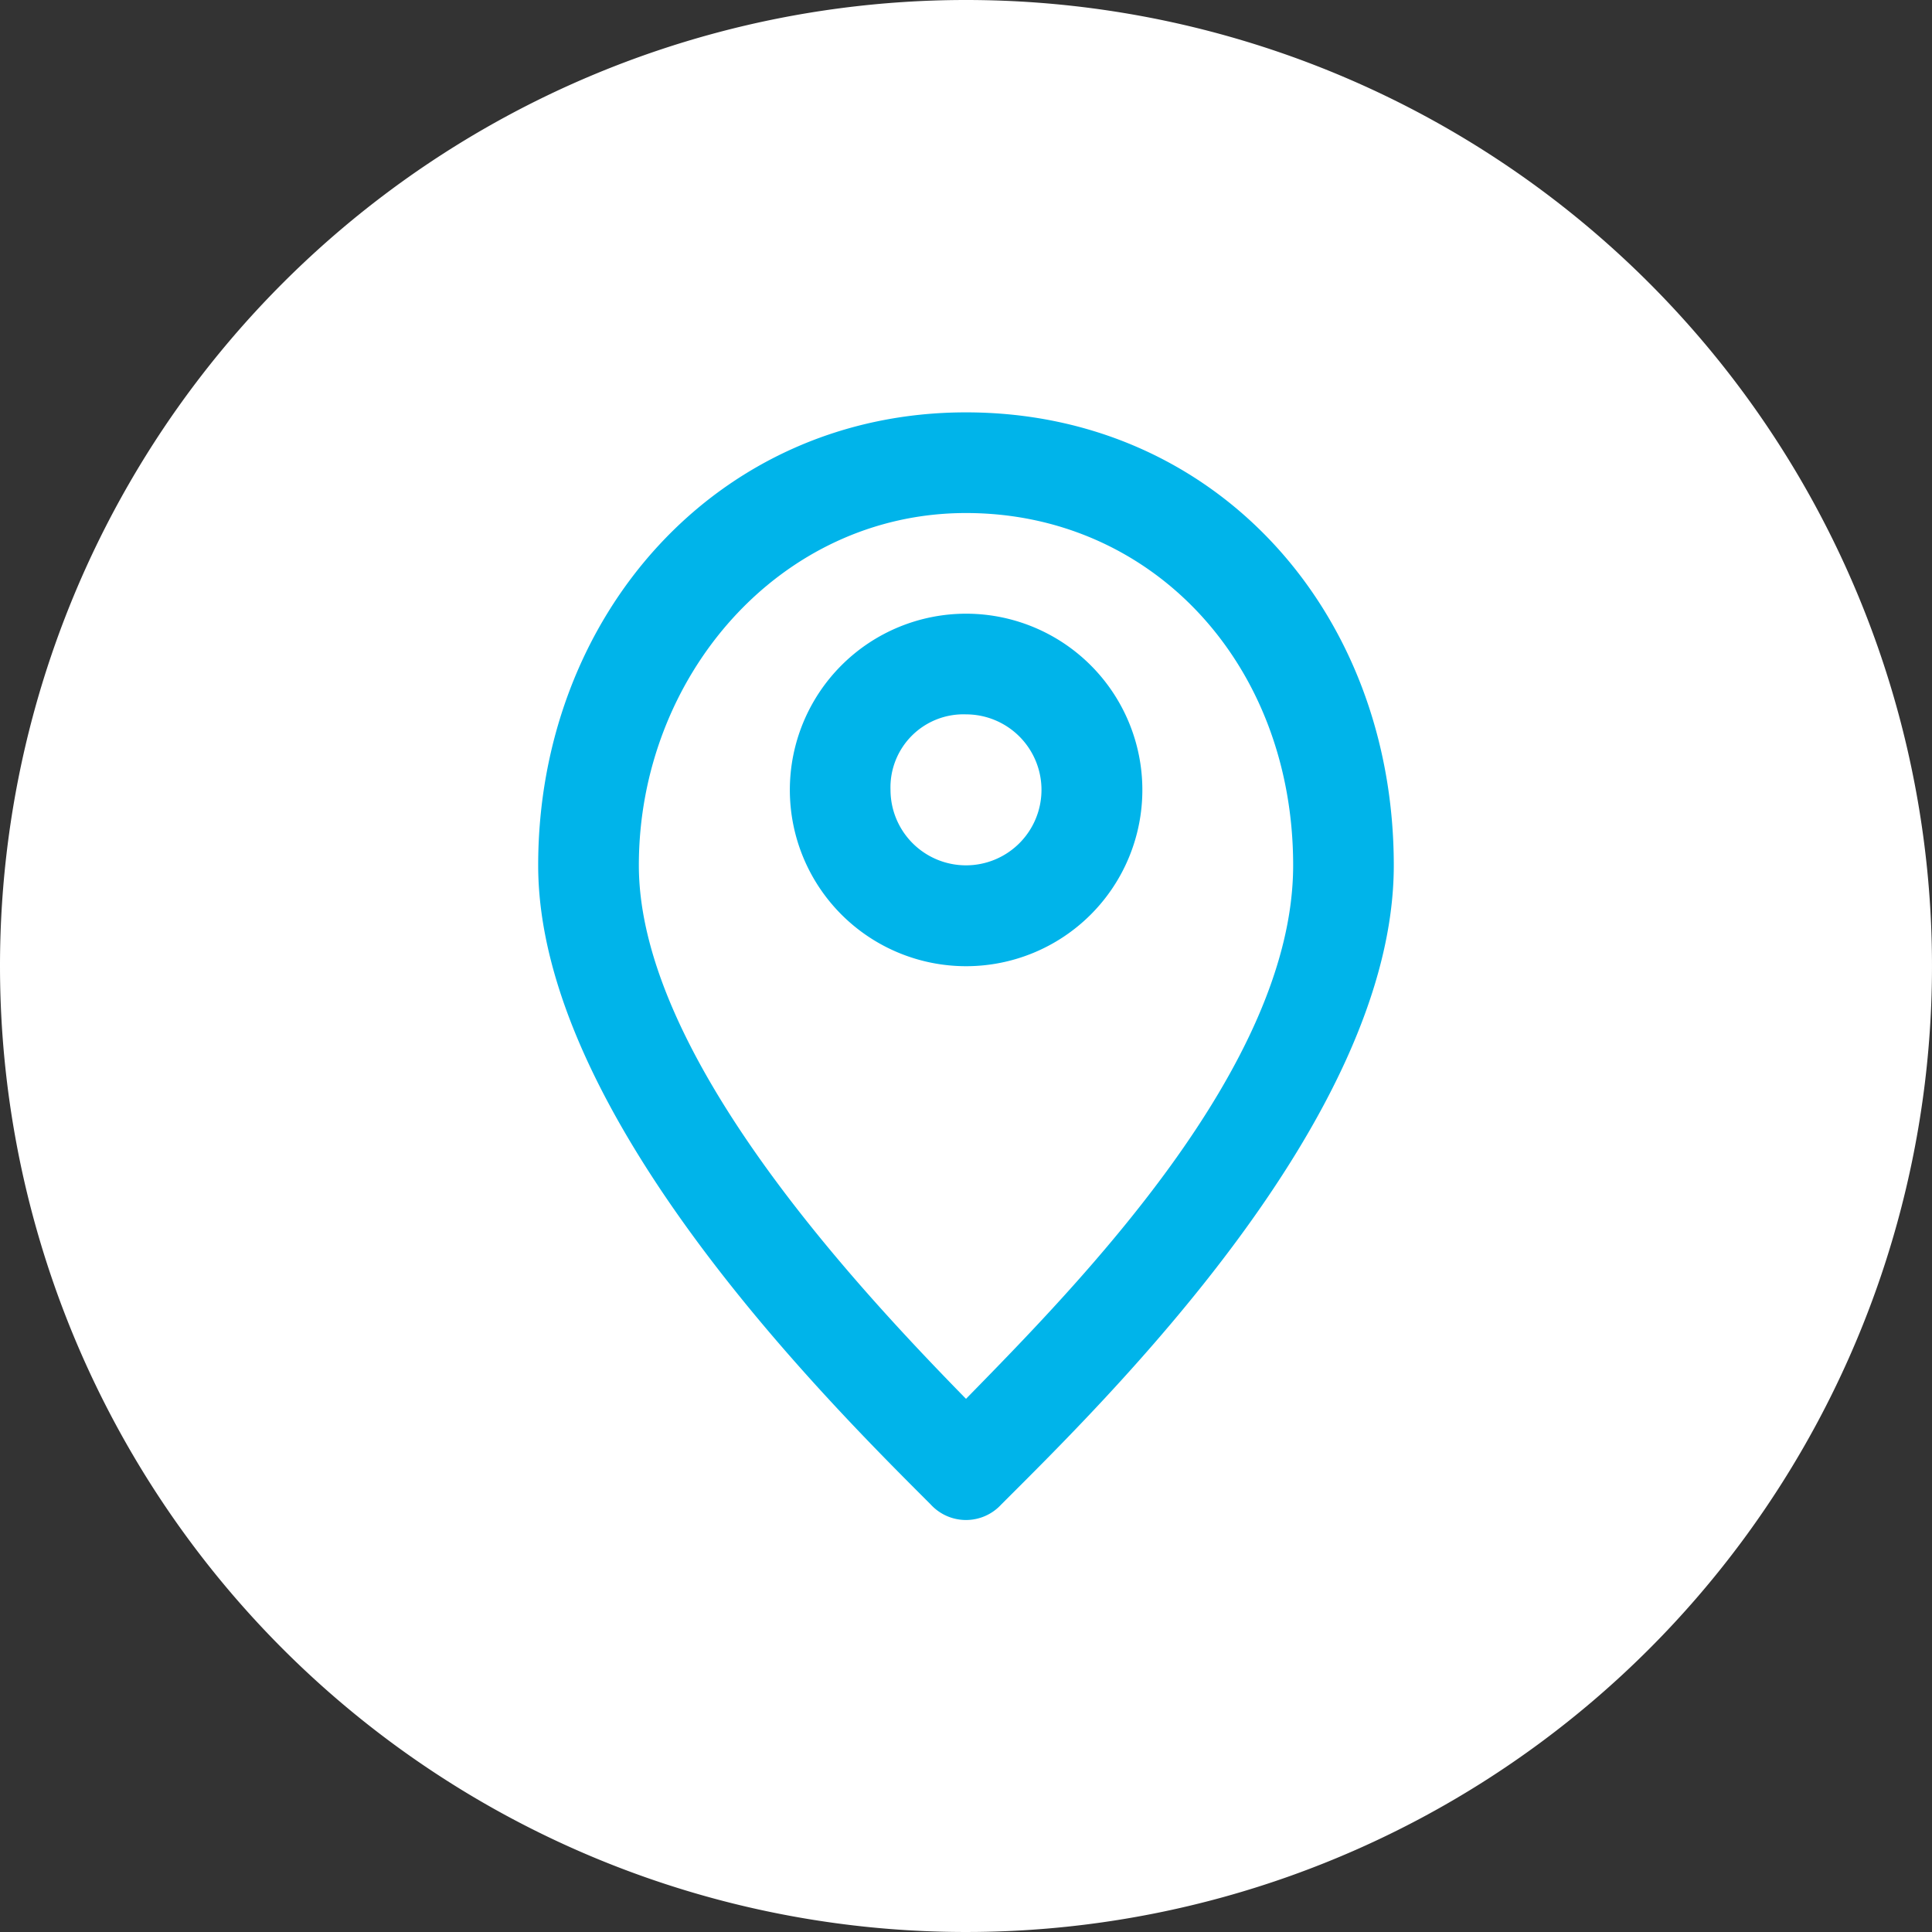 <svg xmlns="http://www.w3.org/2000/svg" width="57" height="57" viewBox="0 0 57 57">
  <rect x="0" y="0" width="57" height="57" fill="#333333" stroke="none"/>
  <g id="Raggruppa_2652" data-name="Raggruppa 2652" transform="translate(-1069 -998)">
    <path id="Tracciato_1877" data-name="Tracciato 1877" d="M28.5,0A28.5,28.5,0,1,1,0,28.5,28.5,28.5,0,0,1,28.5,0Z" transform="translate(1069 998)" fill="#fff"/>
    <g id="Raggruppa_2647" data-name="Raggruppa 2647" transform="translate(470 136)">
      <g id="Layer_2" data-name="Layer 2" transform="translate(610 873)">
        <g id="invisible_box" data-name="invisible box" transform="translate(0 0)">
          <rect id="Rettangolo_301" data-name="Rettangolo 301" width="35" height="35" fill="none"/>
        </g>
        <g id="icons_Q2" data-name="icons Q2" transform="translate(4.878 1.166)">
          <path id="Tracciato_815" data-name="Tracciato 815" d="M22.2,12.97A2.227,2.227,0,1,1,19.97,15.2,2.153,2.153,0,0,1,22.2,12.97m0-2.97a5.2,5.2,0,1,0,5.2,5.2A5.2,5.2,0,0,0,22.2,10Z" transform="translate(-9.575 -4.06)" fill="#00b4ea"/>
          <path id="Tracciato_816" data-name="Tracciato 816" d="M19.622,4.97c5.494,0,9.652,4.455,9.652,10.394s-6.385,12.4-9.652,15.74C16.355,27.763,9.97,20.933,9.97,15.364S14.128,4.97,19.622,4.97m0-2.97C12.271,2,7,8.014,7,15.364s8.538,15.814,11.582,18.858a1.411,1.411,0,0,0,2.079,0c3.044-3.044,11.582-11.36,11.582-18.858S26.972,2,19.622,2Z" transform="translate(-7 -2)" fill="#00b4ea"/>
        </g>
      </g>
    </g>
  </g>
</svg>
